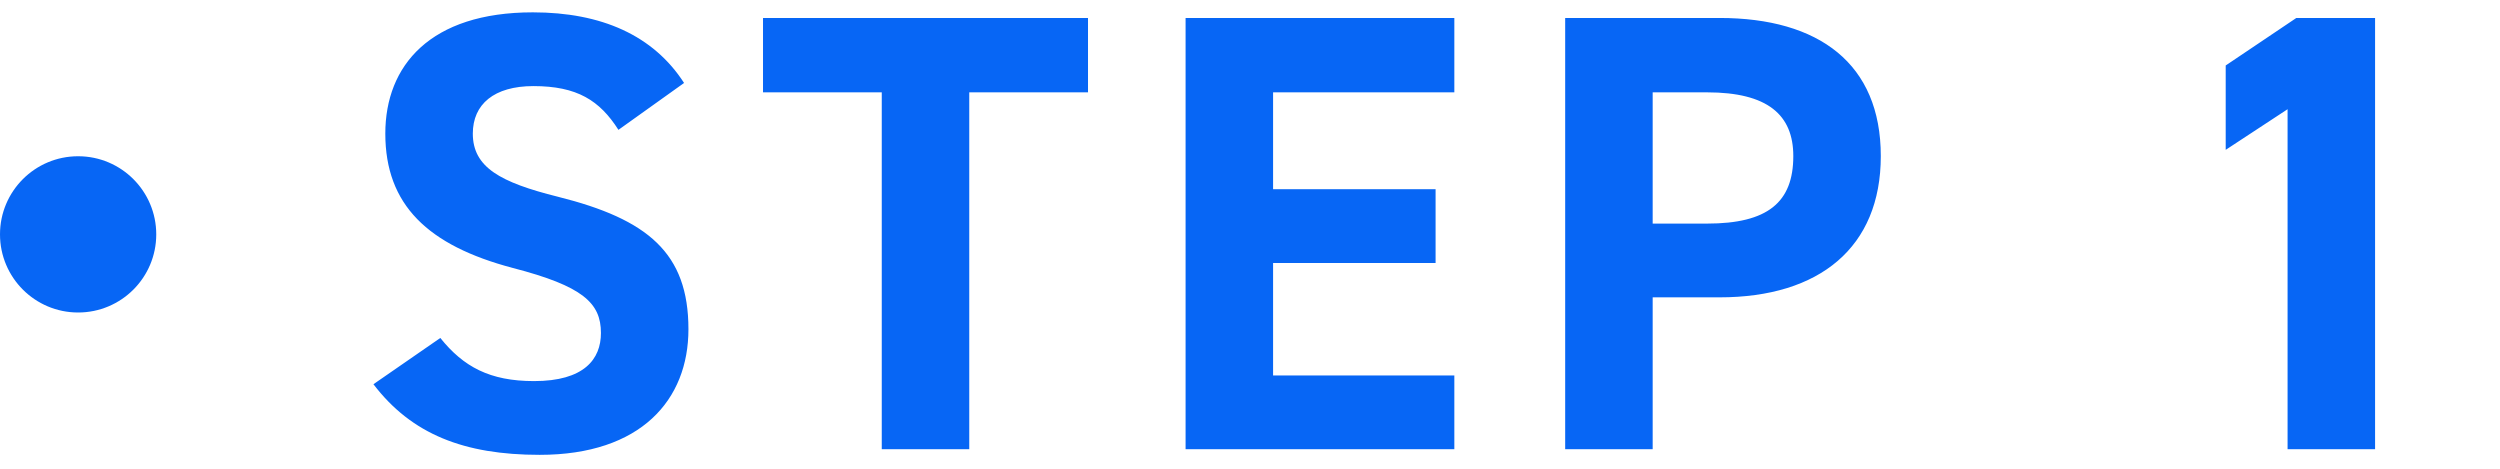 <svg width="128" height="24" viewBox="0 0 128 24" fill="none" xmlns="http://www.w3.org/2000/svg">
<path d="M35.024 4.248L31.664 6.648C30.704 5.144 29.552 4.408 27.312 4.408C25.296 4.408 24.208 5.336 24.208 6.84C24.208 8.568 25.616 9.336 28.56 10.072C33.168 11.224 35.248 12.952 35.248 16.856C35.248 20.472 32.816 23.288 27.632 23.288C23.76 23.288 21.072 22.232 19.12 19.672L22.544 17.304C23.728 18.776 25.072 19.512 27.344 19.512C29.904 19.512 30.768 18.392 30.768 17.048C30.768 15.512 29.84 14.648 26.256 13.72C21.904 12.568 19.728 10.488 19.728 6.84C19.728 3.352 22.032 0.632 27.28 0.632C30.8 0.632 33.456 1.816 35.024 4.248ZM39.066 0.92H55.706V4.728H49.626V23H45.146V4.728H39.066V0.92ZM60.702 0.92H74.462V4.728H65.182V9.688H73.502V13.464H65.182V19.224H74.462V23H60.702V0.92ZM88.041 15.224H84.617V23H80.137V0.92H88.041C93.129 0.92 96.297 3.256 96.297 7.992C96.297 12.664 93.161 15.224 88.041 15.224ZM84.617 11.448H87.401C90.505 11.448 91.817 10.36 91.817 7.992C91.817 5.88 90.505 4.728 87.401 4.728H84.617V11.448ZM121.604 0.92V23H117.124V5.592L113.956 7.672V3.352L117.572 0.92H121.604Z" fill="#0766F5"/>
<circle cx="4" cy="12" r="4" fill="#0766F5"/>
</svg>
